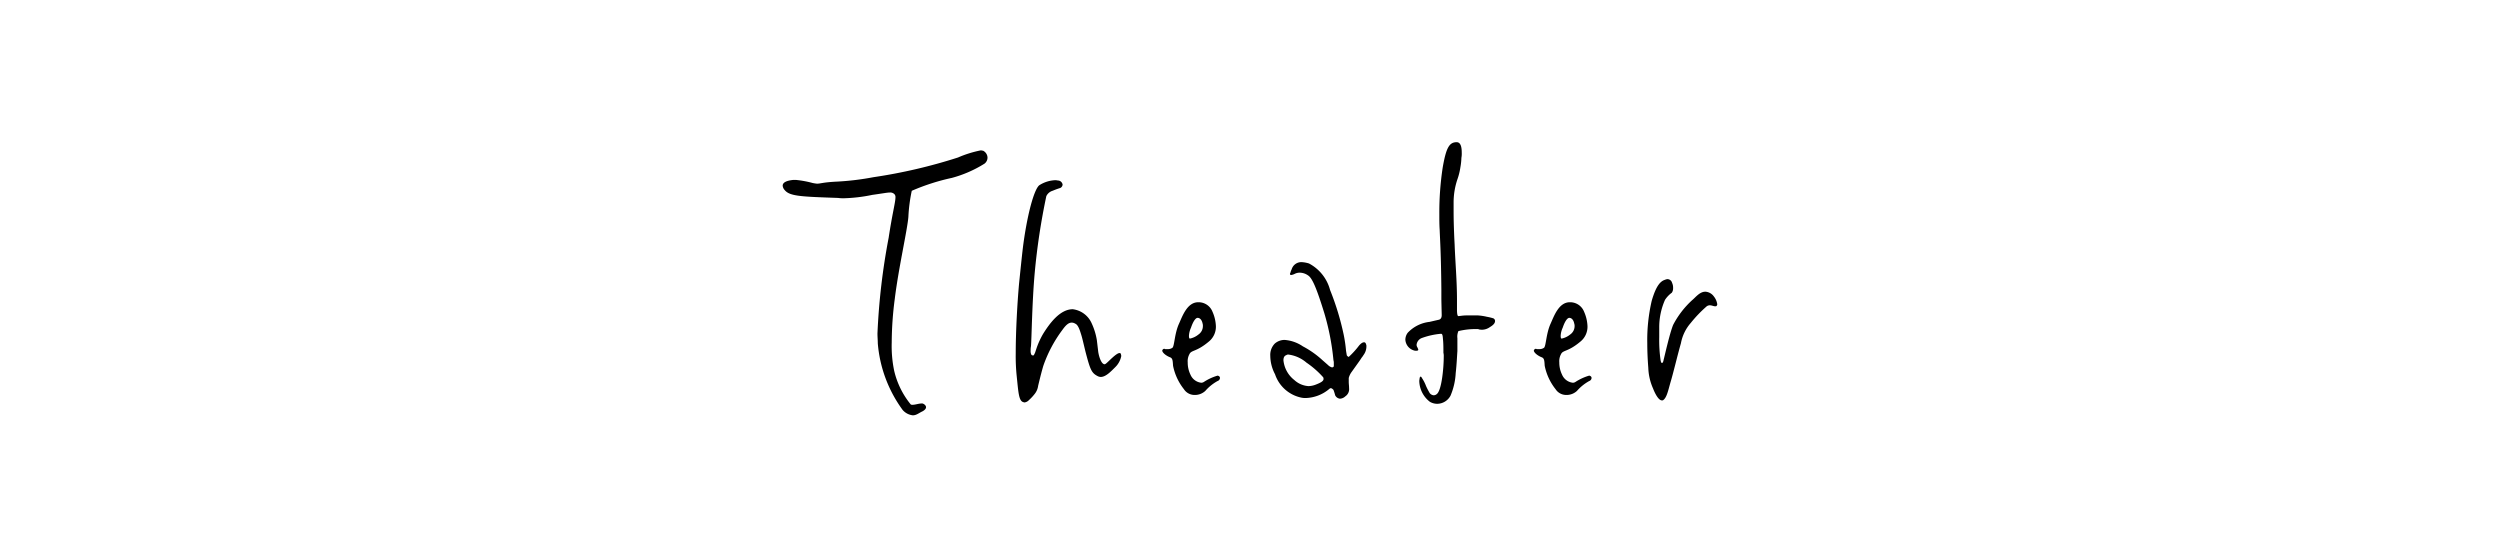 <svg xmlns="http://www.w3.org/2000/svg" viewBox="0 0 193.832 43.23"><defs><style>.a{fill:none;}</style></defs><path d="M76.333,12.687A9.316,9.316,0,0,1,73.8,13.793a16.609,16.609,0,0,0-3.108,1,12.489,12.489,0,0,0-.263,2.028c-.079,1-.764,3.977-1.054,6.347a26.617,26.617,0,0,0-.237,3.371,9.444,9.444,0,0,0,.185,2.186,6.427,6.427,0,0,0,1.29,2.633.234.234,0,0,0,.132.027c.237,0,.474-.105.763-.105.132.027.29.157.29.289,0,.106-.079.211-.263.317-.289.131-.474.315-.764.315a1.211,1.211,0,0,1-.79-.421,10.114,10.114,0,0,1-1.923-5.162c0-.237-.026-.5-.026-.764a51.048,51.048,0,0,1,.869-7.426c.29-1.923.527-2.74.527-3.135a.317.317,0,0,0-.079-.236.451.451,0,0,0-.343-.132c-.211,0-.605.079-1.369.184a12.355,12.355,0,0,1-2.213.263,2.739,2.739,0,0,1-.447-.026c-2.9-.1-3.74-.131-4.135-.606a.569.569,0,0,1-.158-.342c0-.263.316-.395.816-.448h.211a7.865,7.865,0,0,1,1.29.237,2.689,2.689,0,0,0,.343.053c.29,0,.447-.105,1.528-.158a21.012,21.012,0,0,0,2.844-.343,40.833,40.833,0,0,0,6.558-1.527,8.625,8.625,0,0,1,1.765-.553c.079,0,.131.026.184.026a.625.625,0,0,1,.342.527A.594.594,0,0,1,76.333,12.687Z"/><path d="M86.472,28.463c-.342.342-.737.763-1.132.763a.582.582,0,0,1-.263-.079c-.448-.237-.553-.5-.9-1.817-.158-.632-.263-1.132-.369-1.448-.105-.343-.236-.711-.447-.79a.507.507,0,0,0-.264-.079c-.263,0-.473.211-.737.579a10.207,10.207,0,0,0-1.475,2.792c-.211.737-.316,1.212-.395,1.527a1.28,1.28,0,0,1-.289.658,3.451,3.451,0,0,1-.422.449.561.561,0,0,1-.342.184c-.053,0-.079-.026-.105-.026-.343-.106-.37-.738-.5-1.976a15.086,15.086,0,0,1-.08-1.791c0-1.58.106-3.739.264-5.477.264-2.555.29-2.792.422-3.662.342-2.159.79-3.608,1.132-3.9a2.474,2.474,0,0,1,1.264-.4c.08,0,.158.027.237.027a.382.382,0,0,1,.316.316.316.316,0,0,1-.184.263,5.419,5.419,0,0,0-.579.211.8.8,0,0,0-.5.422,51.315,51.315,0,0,0-.9,5.952c-.211,2.37-.237,5.135-.29,5.688a1.532,1.532,0,0,0-.026.316.74.74,0,0,0,.026.263c.026.053.026.132.185.132.052-.026.079-.105.131-.211l.131-.394a6.252,6.252,0,0,1,.5-1.08c.448-.711,1.264-1.9,2.291-1.9a1.852,1.852,0,0,1,1.475,1.107,4.992,4.992,0,0,1,.395,1.29l.106.895c.053.369.236.975.5.975a.2.2,0,0,0,.1-.053c.159-.105.79-.816,1.054-.816a.1.1,0,0,1,.079.026.5.5,0,0,1,.053.211A1.633,1.633,0,0,1,86.472,28.463Z"/><path d="M94.4,29.543a3.514,3.514,0,0,0-.948.764,1.177,1.177,0,0,1-.817.315.98.98,0,0,1-.842-.447,4.259,4.259,0,0,1-.843-1.818c-.027-.395-.027-.579-.238-.658s-.552-.29-.6-.5a.169.169,0,0,1,.158-.157c.026,0,.052.026.078.026h.185a.6.6,0,0,0,.369-.105c.158-.132.158-1.08.5-1.844.264-.579.632-1.685,1.5-1.685a1.156,1.156,0,0,1,1.106.737,3.033,3.033,0,0,1,.264,1.133,1.478,1.478,0,0,1-.554,1.184c-.973.817-1.342.632-1.5.975a1.132,1.132,0,0,0-.131.632,2.126,2.126,0,0,0,.211.948,1.032,1.032,0,0,0,.842.632.4.4,0,0,0,.185-.052,3.963,3.963,0,0,1,1.08-.5c.131.026.184.105.184.185A.269.269,0,0,1,94.4,29.543Zm-1.159-4.451c-.027-.158-.132-.449-.4-.449-.183.027-.368.37-.5.764a1.707,1.707,0,0,0-.158.633c0,.053,0,.211.079.211a1.526,1.526,0,0,0,.658-.316.788.788,0,0,0,.343-.659A.52.52,0,0,0,93.242,25.092Z"/><path d="M105.779,27.435l-.158.238c-.053.053-.106.158-.238.342l-.6.842a1.359,1.359,0,0,0-.211.449v.316c0,.131.026.289.026.474a.667.667,0,0,1-.289.631.652.652,0,0,1-.422.185.475.475,0,0,1-.368-.264,3.905,3.905,0,0,0-.132-.421c-.052-.052-.131-.131-.211-.131a.2.2,0,0,0-.105.052,2.956,2.956,0,0,1-1.817.711,1.517,1.517,0,0,1-.342-.026,2.739,2.739,0,0,1-2.055-1.817,3.091,3.091,0,0,1-.368-1.422,1.258,1.258,0,0,1,.342-.949,1.149,1.149,0,0,1,.763-.29,2.893,2.893,0,0,1,1.423.5,7.25,7.25,0,0,1,1.528,1.08l.421.369a.676.676,0,0,0,.316.184c.105-.026.132-.053.132-.132v-.211a.637.637,0,0,0-.027-.21,19.064,19.064,0,0,0-.711-3.661c-.58-1.87-.921-2.713-1.264-2.924a1.139,1.139,0,0,0-.632-.209.85.85,0,0,0-.369.078.893.893,0,0,1-.316.105.084.084,0,0,1-.079-.079.093.093,0,0,1,.027-.078,1.317,1.317,0,0,1,.105-.29.778.778,0,0,1,.764-.553,2.23,2.23,0,0,1,.579.105,3.266,3.266,0,0,1,1.633,2.054,20.732,20.732,0,0,1,1.053,3.451,10.972,10.972,0,0,1,.185,1.263l.053.317c0,.079.132.158.157.158a6.361,6.361,0,0,0,.791-.869c.157-.185.289-.264.395-.264.079,0,.131.053.158.158a.34.34,0,0,1,.026.158A1.128,1.128,0,0,1,105.779,27.435Zm-3.187,1.818A7.009,7.009,0,0,0,101.3,28.12a2.67,2.67,0,0,0-1.422-.632.289.289,0,0,0-.158.053c-.158.053-.211.211-.211.395a2.215,2.215,0,0,0,.843,1.528,1.787,1.787,0,0,0,1.107.473,1.7,1.7,0,0,0,.527-.105c.342-.132.632-.263.632-.447A.281.281,0,0,0,102.592,29.253Z"/><path d="M115.524,25.355a1.079,1.079,0,0,1-.605.21,1.371,1.371,0,0,1-.264-.026c-.026-.026-.053-.026-.131-.026a5.772,5.772,0,0,0-1.449.158,1.05,1.05,0,0,0-.079.554v1c-.027.342-.053,1.027-.132,1.711a5.109,5.109,0,0,1-.4,1.739,1.184,1.184,0,0,1-1.027.633,1.119,1.119,0,0,1-.579-.159,2.089,2.089,0,0,1-.817-1.606c0-.079.027-.158.027-.237.026-.08.053-.106.079-.106.053,0,.079.079.132.158a3.036,3.036,0,0,1,.289.579,5.236,5.236,0,0,0,.29.553.457.457,0,0,0,.29.158.378.378,0,0,0,.263-.105c.369-.316.527-2.027.527-2.9a1,1,0,0,0-.026-.29c0-.341,0-.684-.027-.974s-.026-.5-.158-.5a5.7,5.7,0,0,0-1.527.343.631.631,0,0,0-.369.526.417.417,0,0,0,.079.211c.026.079.052.105.052.157s-.052.079-.158.079a.45.45,0,0,1-.184-.026.924.924,0,0,1-.659-.843.911.911,0,0,1,.185-.526,2.73,2.73,0,0,1,1.686-.843l.684-.158c.185-.027.264-.159.264-.368,0-.106-.027-1.054-.027-1.318v-.684c-.026-2.766-.1-3.767-.131-4.609-.027-.395-.027-.791-.027-1.185a23.183,23.183,0,0,1,.264-3.662c.263-1.5.5-1.948,1.079-1.948.343,0,.395.448.395.817a1.759,1.759,0,0,1-.026.394,4.963,4.963,0,0,1-.079.737,5.046,5.046,0,0,1-.237.949,5.612,5.612,0,0,0-.289,1.764v.685c0,.685.026,1.606.079,2.581.052,1.4.183,2.818.183,4.293v.764c0,.263.027.5.106.5s.343-.053.606-.053h.921a4.243,4.243,0,0,1,.686.105,3.729,3.729,0,0,1,.447.105.224.224,0,0,1,.185.211C115.92,25.013,115.84,25.171,115.524,25.355Z"/><path d="M123.215,29.543a3.529,3.529,0,0,0-.948.764,1.175,1.175,0,0,1-.816.315.982.982,0,0,1-.843-.447,4.272,4.272,0,0,1-.843-1.818c-.026-.395-.026-.579-.237-.658s-.553-.29-.606-.5a.17.17,0,0,1,.159-.157c.025,0,.051.026.078.026h.184a.6.6,0,0,0,.369-.105c.159-.132.159-1.08.5-1.844.264-.579.632-1.685,1.5-1.685a1.158,1.158,0,0,1,1.107.737,3.033,3.033,0,0,1,.264,1.133,1.478,1.478,0,0,1-.554,1.184c-.974.817-1.343.632-1.5.975a1.124,1.124,0,0,0-.132.632,2.14,2.14,0,0,0,.211.948,1.032,1.032,0,0,0,.843.632.392.392,0,0,0,.184-.052,3.977,3.977,0,0,1,1.08-.5c.131.026.184.105.184.185A.269.269,0,0,1,123.215,29.543Zm-1.159-4.451c-.026-.158-.132-.449-.395-.449-.184.027-.368.37-.5.764a1.688,1.688,0,0,0-.158.633c0,.053,0,.211.079.211a1.531,1.531,0,0,0,.658-.316.788.788,0,0,0,.343-.659A.5.5,0,0,0,122.056,25.092Z"/><path d="M133.091,23.722a.159.159,0,0,1-.105.026c-.132,0-.264-.078-.422-.078a.428.428,0,0,0-.236.078,10,10,0,0,0-1.239,1.291,3.3,3.3,0,0,0-.763,1.58c-.238.816-.606,2.37-.817,3.055-.184.659-.29,1.159-.552,1.344-.027.026-.053.026-.106.026-.237,0-.5-.448-.684-.922a4.285,4.285,0,0,1-.37-1.606c-.052-.659-.079-1.291-.079-1.923a13.443,13.443,0,0,1,.343-3.266c.342-1.185.685-1.527,1.027-1.633a.672.672,0,0,1,.184-.052.375.375,0,0,1,.369.29.867.867,0,0,1,.079.394.6.6,0,0,1-.1.369,2.135,2.135,0,0,0-.527.553,5.244,5.244,0,0,0-.448,2.186v.711a11.08,11.08,0,0,0,.106,1.791c.026.158.079.21.1.21.053,0,.106-.079.132-.236.079-.29.447-1.975.737-2.713a6.929,6.929,0,0,1,1.475-1.923c.264-.211.579-.658,1.027-.658a.871.871,0,0,1,.658.368,1.256,1.256,0,0,1,.264.607C133.144,23.643,133.118,23.67,133.091,23.722Z"/><rect class="a" width="193.832" height="43.23"/></svg>